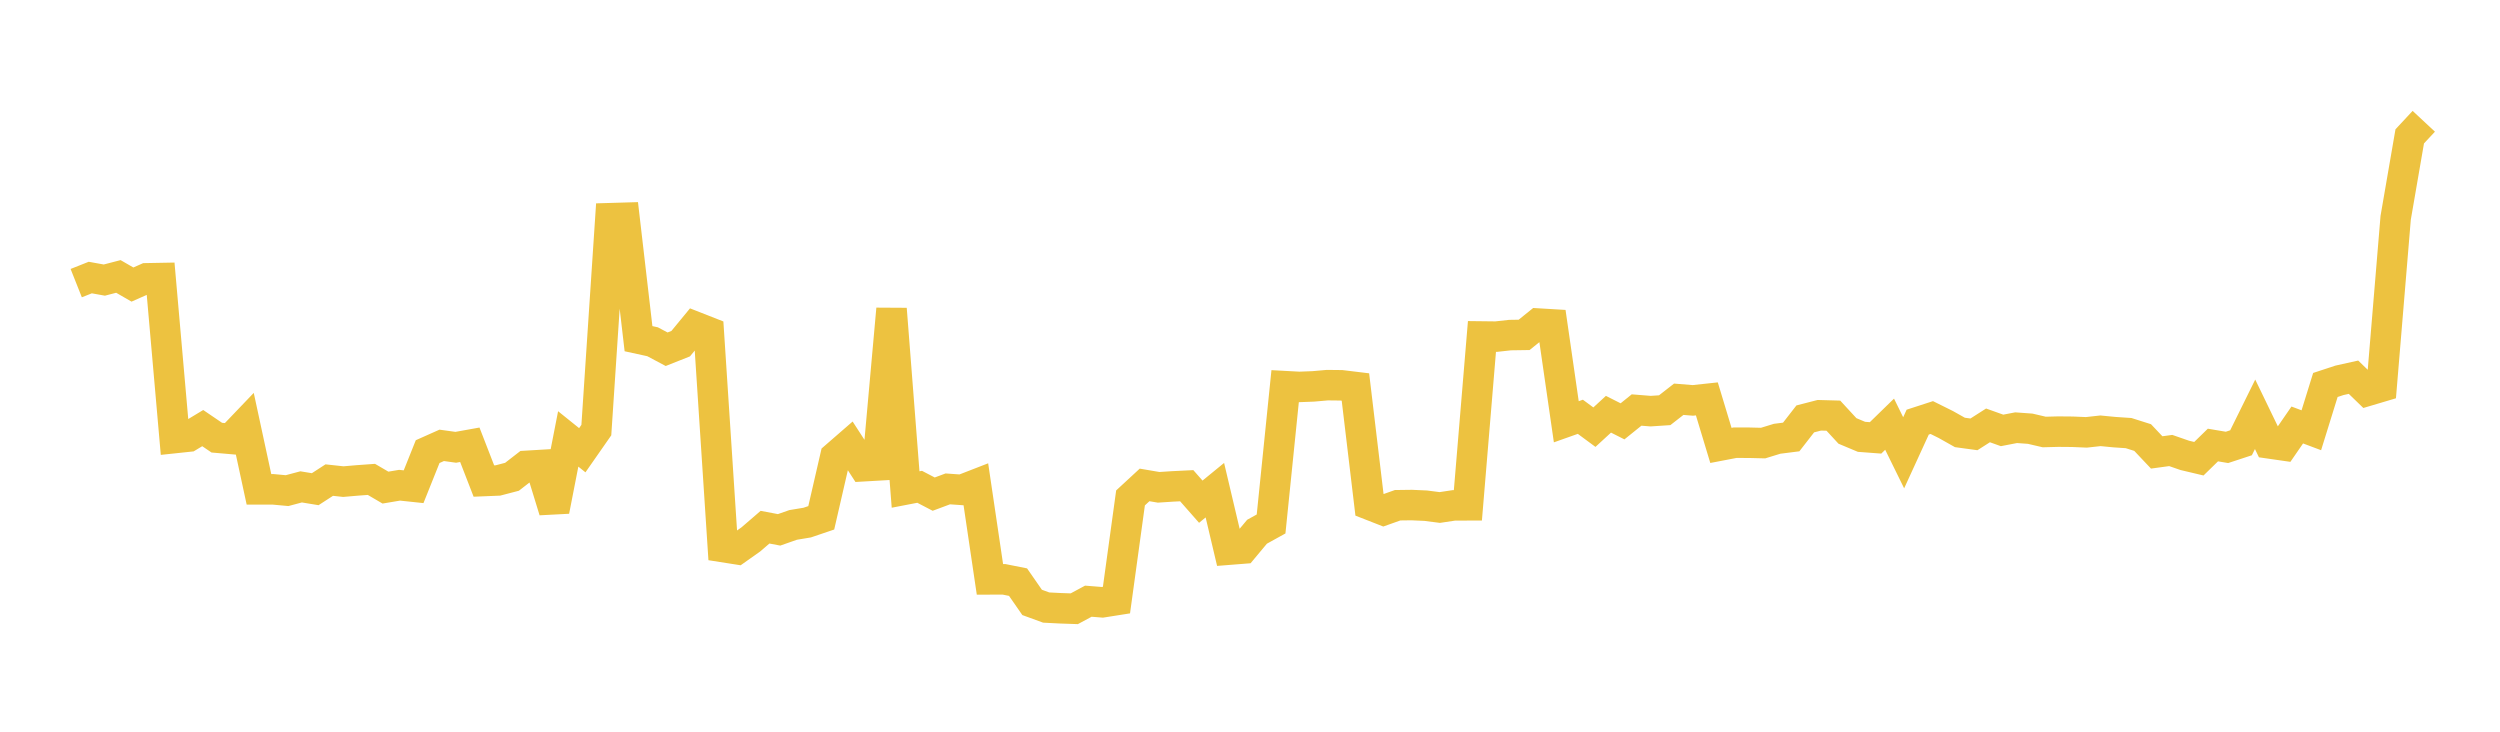 <svg width="164" height="48" xmlns="http://www.w3.org/2000/svg" xmlns:xlink="http://www.w3.org/1999/xlink"><path fill="none" stroke="rgb(237,194,64)" stroke-width="2" d="M5,18.573L5.922,18.207L6.844,18.374L7.766,18.134L8.689,18.667L9.611,18.258L10.533,18.241L11.455,28.738L12.377,28.64L13.299,28.084L14.222,28.711L15.144,28.791L16.066,27.827L16.988,32.102L17.91,32.1L18.832,32.185L19.754,31.939L20.677,32.091L21.599,31.494L22.521,31.594L23.443,31.515L24.365,31.448L25.287,31.987L26.21,31.831L27.132,31.929L28.054,29.626L28.976,29.215L29.898,29.343L30.82,29.177L31.743,31.556L32.665,31.518L33.587,31.277L34.509,30.562L35.431,30.507L36.353,33.511L37.275,28.793L38.198,29.535L39.12,28.213L40.042,14.313L40.964,14.286L41.886,22.218L42.808,22.419L43.731,22.91L44.653,22.544L45.575,21.424L46.497,21.786L47.419,35.886L48.341,36.031L49.263,35.379L50.186,34.583L51.108,34.758L52.03,34.435L52.952,34.282L53.874,33.969L54.796,29.964L55.719,29.162L56.641,30.586L57.563,30.533L58.485,20.269L59.407,32.112L60.329,31.934L61.251,32.415L62.174,32.071L63.096,32.136L64.018,31.778L64.94,38.008L65.862,38.004L66.784,38.188L67.707,39.518L68.629,39.855L69.551,39.902L70.473,39.934L71.395,39.438L72.317,39.512L73.24,39.366L74.162,32.663L75.084,31.811L76.006,31.968L76.928,31.908L77.85,31.863L78.772,32.911L79.695,32.156L80.617,36.059L81.539,35.986L82.461,34.882L83.383,34.372L84.305,25.332L85.228,25.382L86.15,25.347L87.072,25.266L87.994,25.276L88.916,25.388L89.838,33.112L90.76,33.473L91.683,33.144L92.605,33.132L93.527,33.173L94.449,33.292L95.371,33.153L96.293,33.149L97.216,22.073L98.138,22.084L99.06,21.982L99.982,21.968L100.904,21.225L101.826,21.28L102.749,27.668L103.671,27.341L104.593,28.022L105.515,27.174L106.437,27.64L107.359,26.897L108.281,26.971L109.204,26.91L110.126,26.191L111.048,26.266L111.97,26.167L112.892,29.219L113.814,29.042L114.737,29.043L115.659,29.066L116.581,28.783L117.503,28.666L118.425,27.48L119.347,27.242L120.269,27.267L121.192,28.269L122.114,28.656L123.036,28.725L123.958,27.827L124.88,29.703L125.802,27.691L126.725,27.391L127.647,27.849L128.569,28.368L129.491,28.494L130.413,27.905L131.335,28.235L132.257,28.057L133.18,28.124L134.102,28.339L135.024,28.315L135.946,28.323L136.868,28.362L137.79,28.26L138.713,28.349L139.635,28.411L140.557,28.703L141.479,29.679L142.401,29.553L143.323,29.873L144.246,30.092L145.168,29.193L146.09,29.349L147.012,29.046L147.934,27.178L148.856,29.086L149.778,29.219L150.701,27.879L151.623,28.225L152.545,25.254L153.467,24.95L154.389,24.745L155.311,25.638L156.234,25.364L157.156,14.286L158.078,8.946L159,7.956"></path></svg>